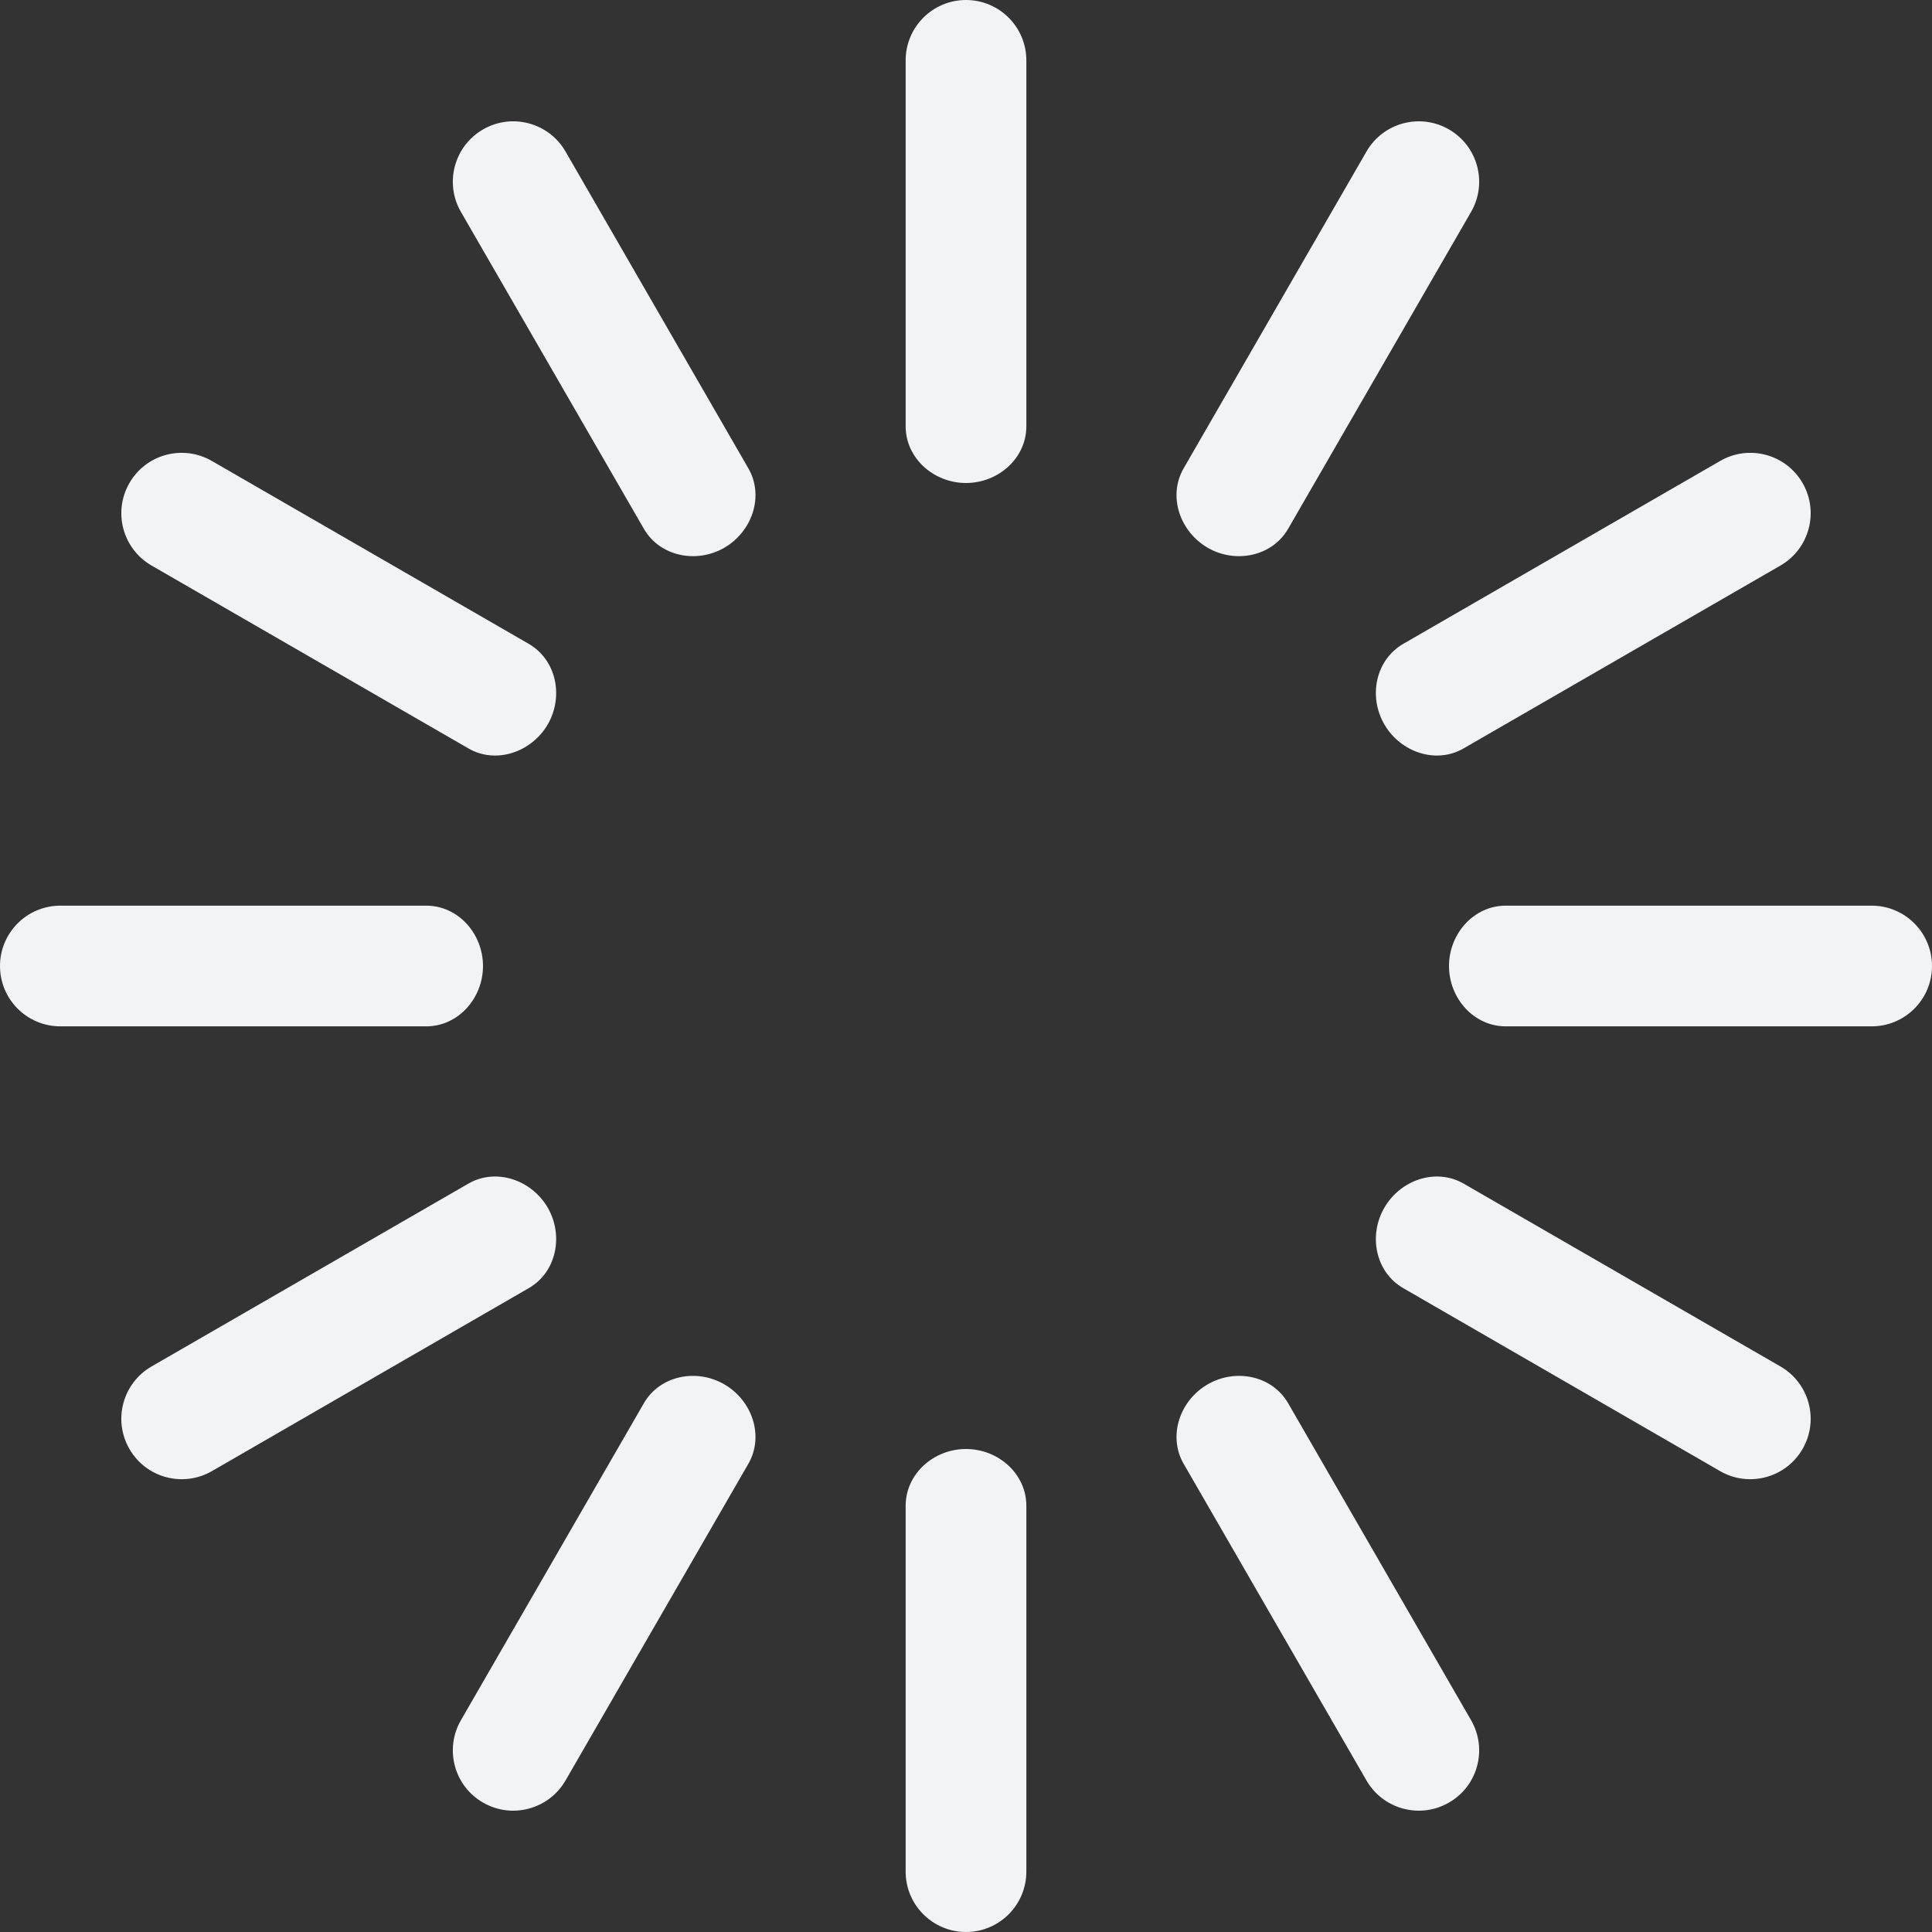 <svg width="17" height="17" viewBox="0 0 17 17" fill="none" xmlns="http://www.w3.org/2000/svg">
<rect x="0" y="0" width="17" height="17" fill="#333333" stroke="none"/>
<path d="M8.5 0C8.793 0 9.031 0.238 9.031 0.531V3.751C9.031 4.033 8.783 4.25 8.5 4.25C8.217 4.25 7.969 4.033 7.969 3.751V0.531C7.969 0.238 8.207 0 8.5 0Z" fill="#F2F3F5"/>
<path d="M6.373 4.82C6.618 4.678 6.726 4.366 6.585 4.121L4.976 1.333C4.829 1.079 4.504 0.992 4.25 1.139C3.996 1.286 3.909 1.611 4.056 1.865L5.665 4.652C5.806 4.897 6.129 4.961 6.373 4.82Z" fill="#F2F3F5"/>
<path d="M4.82 6.374C4.961 6.129 4.897 5.807 4.652 5.665L1.864 4.056C1.61 3.909 1.285 3.996 1.139 4.25C0.992 4.504 1.079 4.829 1.333 4.976L4.121 6.585C4.365 6.727 4.678 6.618 4.82 6.374Z" fill="#F2F3F5"/>
<path d="M4.25 8.5C4.25 8.217 4.033 7.969 3.75 7.969H0.531C0.238 7.969 0 8.207 0 8.5C0 8.794 0.238 9.031 0.531 9.031H3.75C4.033 9.031 4.25 8.783 4.25 8.5Z" fill="#F2F3F5"/>
<path d="M4.82 10.627C4.678 10.382 4.365 10.274 4.121 10.415L1.333 12.024C1.079 12.171 0.992 12.496 1.139 12.75C1.285 13.004 1.61 13.091 1.864 12.945L4.652 11.335C4.897 11.194 4.961 10.872 4.82 10.627Z" fill="#F2F3F5"/>
<path d="M6.373 12.181C6.129 12.039 5.806 12.103 5.665 12.348L4.056 15.136C3.909 15.39 3.996 15.715 4.25 15.861C4.504 16.008 4.829 15.921 4.976 15.667L6.585 12.88C6.726 12.635 6.618 12.322 6.373 12.181Z" fill="#F2F3F5"/>
<path d="M8.5 12.75C8.217 12.75 7.969 12.967 7.969 13.25V16.469C7.969 16.762 8.207 17 8.5 17C8.793 17 9.031 16.762 9.031 16.469V13.25C9.031 12.967 8.783 12.75 8.5 12.75Z" fill="#F2F3F5"/>
<path d="M10.627 12.181C10.382 12.322 10.274 12.635 10.415 12.88L12.024 15.667C12.171 15.921 12.496 16.008 12.75 15.861C13.004 15.715 13.091 15.39 12.944 15.136L11.335 12.348C11.194 12.103 10.871 12.039 10.627 12.181Z" fill="#F2F3F5"/>
<path d="M12.181 10.627C12.039 10.872 12.103 11.194 12.348 11.335L15.136 12.945C15.39 13.091 15.714 13.004 15.861 12.75C16.008 12.496 15.921 12.171 15.667 12.024L12.879 10.415C12.635 10.274 12.322 10.382 12.181 10.627Z" fill="#F2F3F5"/>
<path d="M12.75 8.5C12.75 8.783 12.967 9.031 13.25 9.031H16.469C16.762 9.031 17 8.794 17 8.5C17 8.207 16.762 7.969 16.469 7.969H13.25C12.967 7.969 12.75 8.217 12.75 8.5Z" fill="#F2F3F5"/>
<path d="M12.181 6.374C12.322 6.618 12.635 6.727 12.879 6.585L15.667 4.976C15.921 4.829 16.008 4.504 15.861 4.25C15.714 3.996 15.39 3.909 15.136 4.056L12.348 5.665C12.103 5.807 12.039 6.129 12.181 6.374Z" fill="#F2F3F5"/>
<path d="M10.627 4.82C10.871 4.961 11.194 4.897 11.335 4.652L12.944 1.865C13.091 1.611 13.004 1.286 12.75 1.139C12.496 0.992 12.171 1.079 12.024 1.333L10.415 4.121C10.274 4.366 10.382 4.678 10.627 4.82Z" fill="#F2F3F5"/>
</svg>
